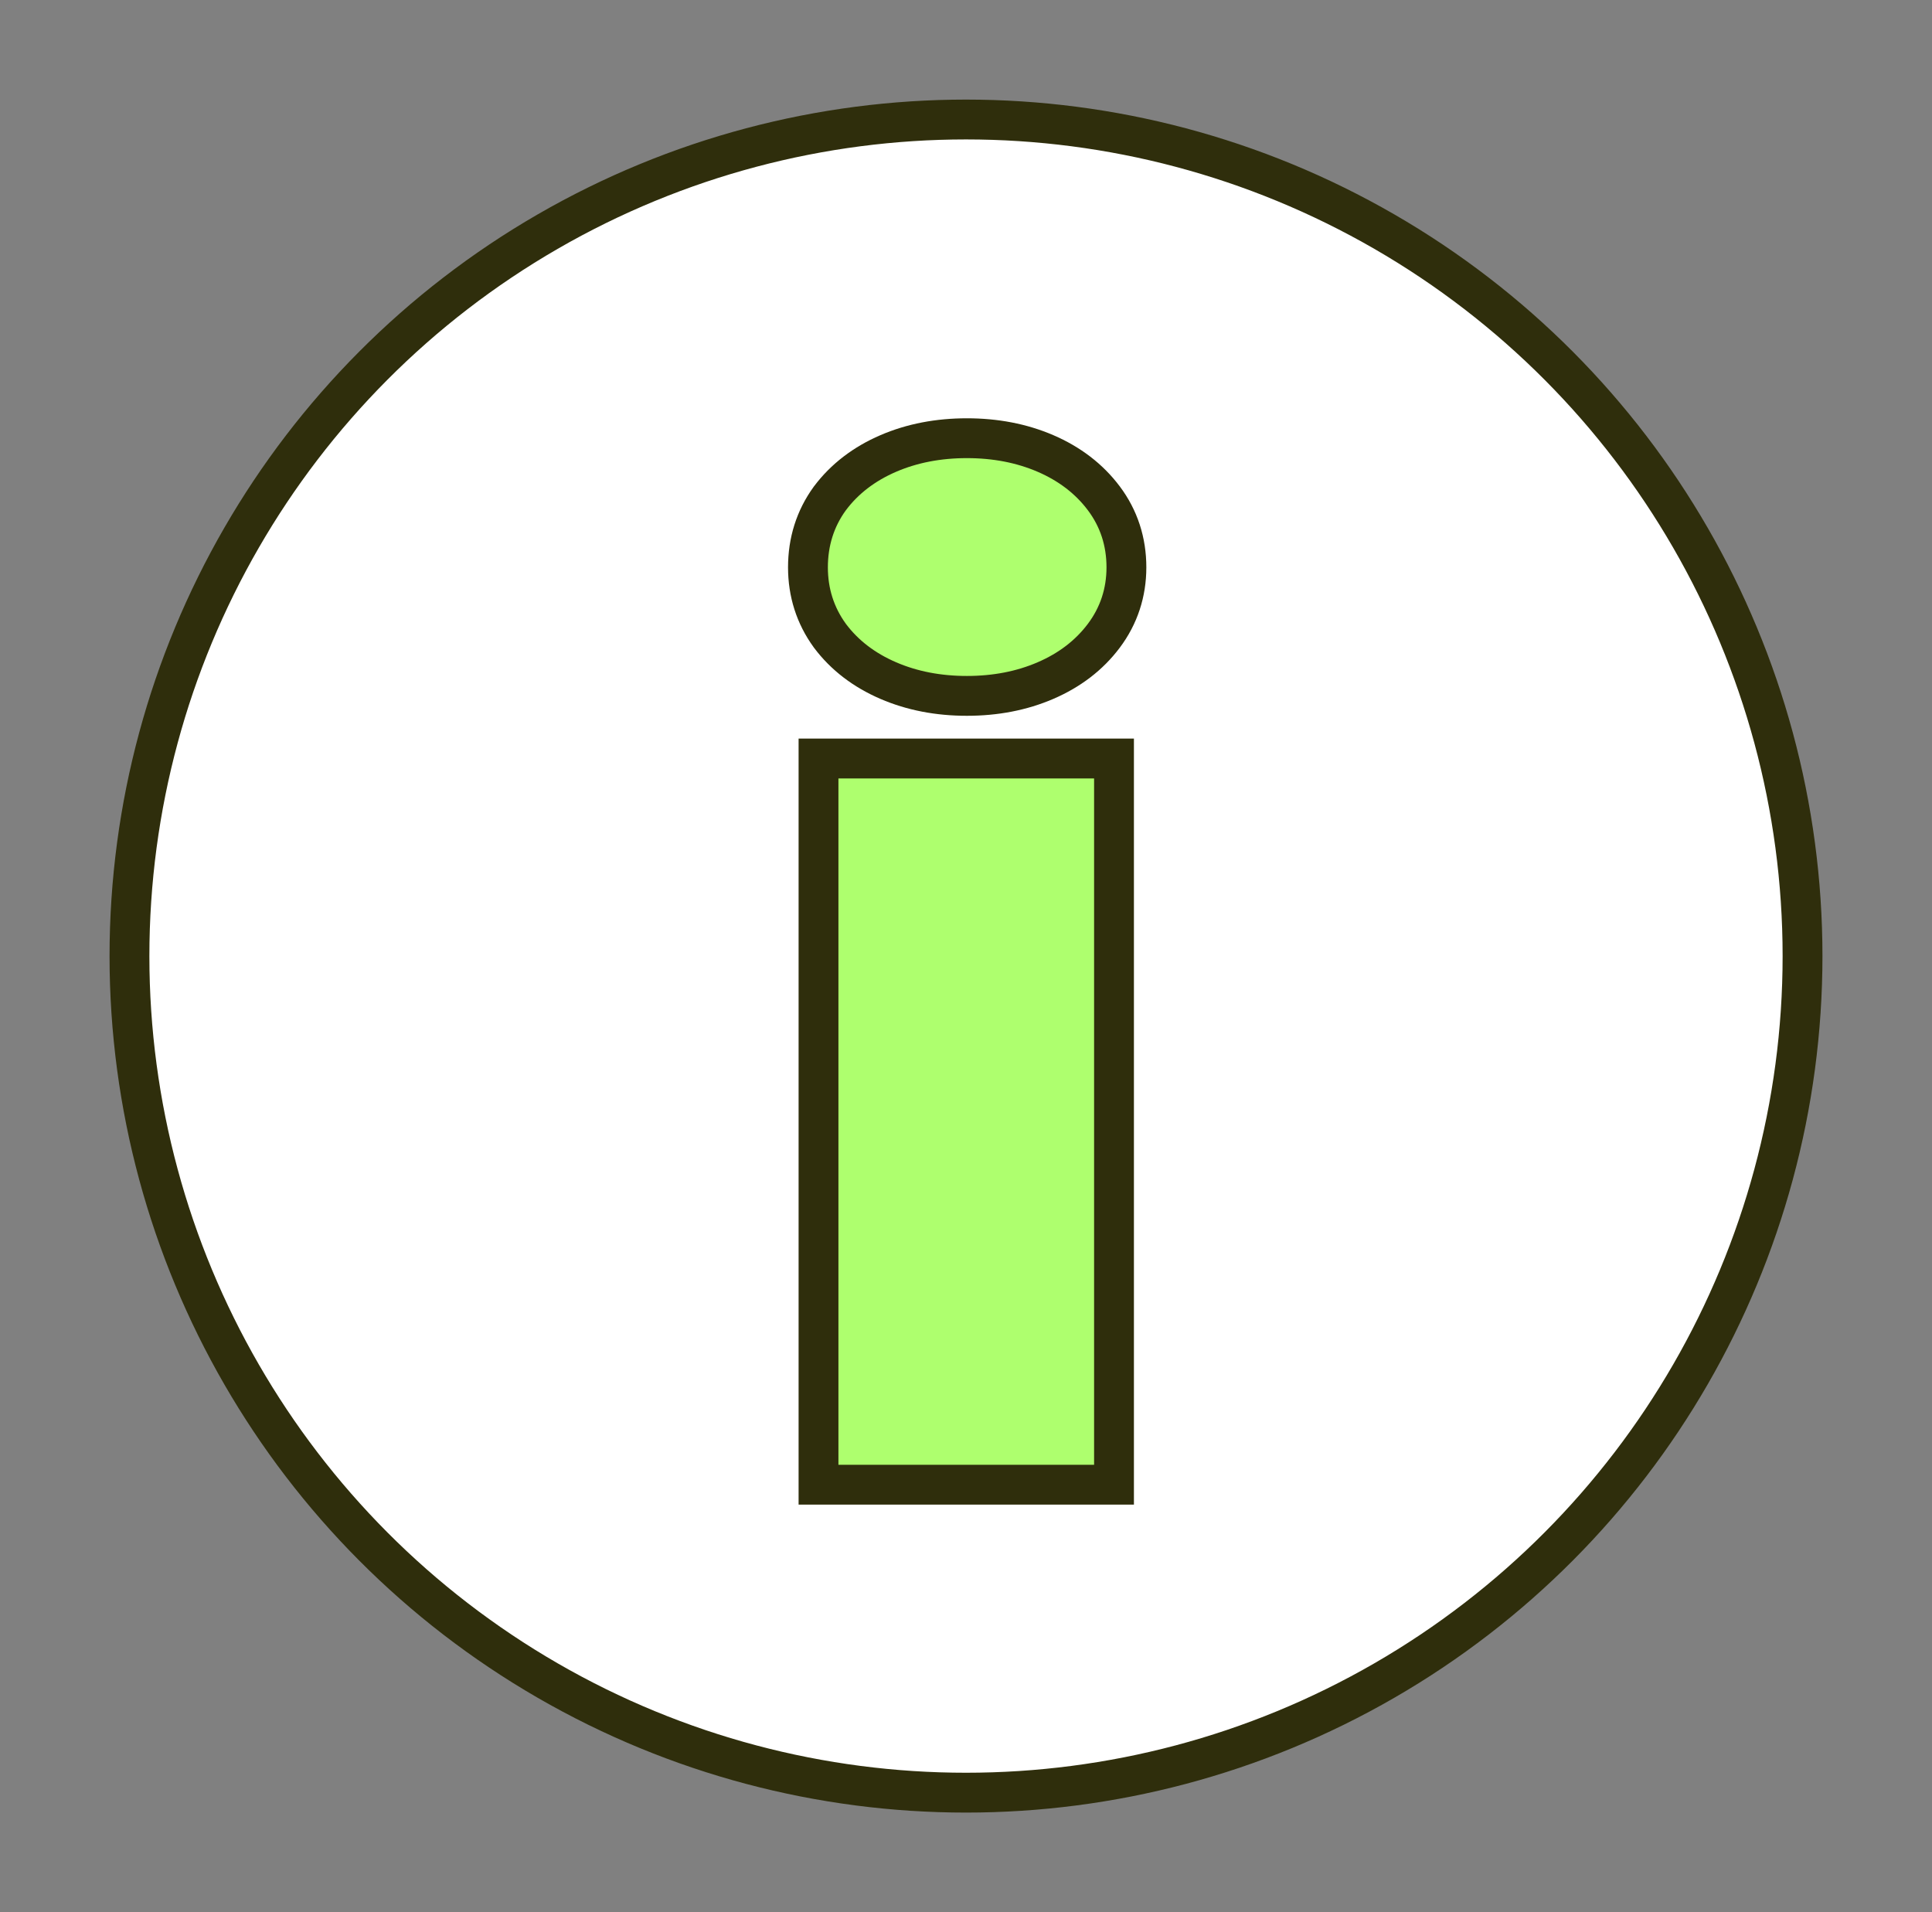 <svg xmlns="http://www.w3.org/2000/svg" fill="none" viewBox="0 0 97 96" height="96" width="97">
<rect x="0" y="0" width="97" height="96" fill="#808080" stroke="none"/>
<circle stroke-width="2" stroke="#2F2E0C" fill="white" r="42" cy="48" cx="48.5"/>
<path stroke-width="2" stroke="#2F2E0C" fill="#AEFF6E" d="M42.095 38.081H41.095V39.081V73.539V74.539H42.095H54.931H55.931V73.539V39.081V38.081H54.931H42.095ZM41.659 31.905L41.664 31.912L41.669 31.919C42.407 32.904 43.395 33.65 44.596 34.168C45.796 34.686 47.117 34.936 48.544 34.936C49.97 34.936 51.292 34.686 52.492 34.168C53.693 33.65 54.68 32.904 55.419 31.919C56.175 30.911 56.554 29.754 56.554 28.483C56.554 27.196 56.178 26.028 55.419 25.017C54.68 24.032 53.693 23.285 52.492 22.767C51.292 22.25 49.97 22 48.544 22C47.117 22 45.796 22.25 44.596 22.767C43.395 23.285 42.407 24.032 41.669 25.017L41.664 25.023L41.659 25.03C40.926 26.041 40.565 27.204 40.565 28.483C40.565 29.746 40.929 30.898 41.659 31.905Z"/>
</svg>